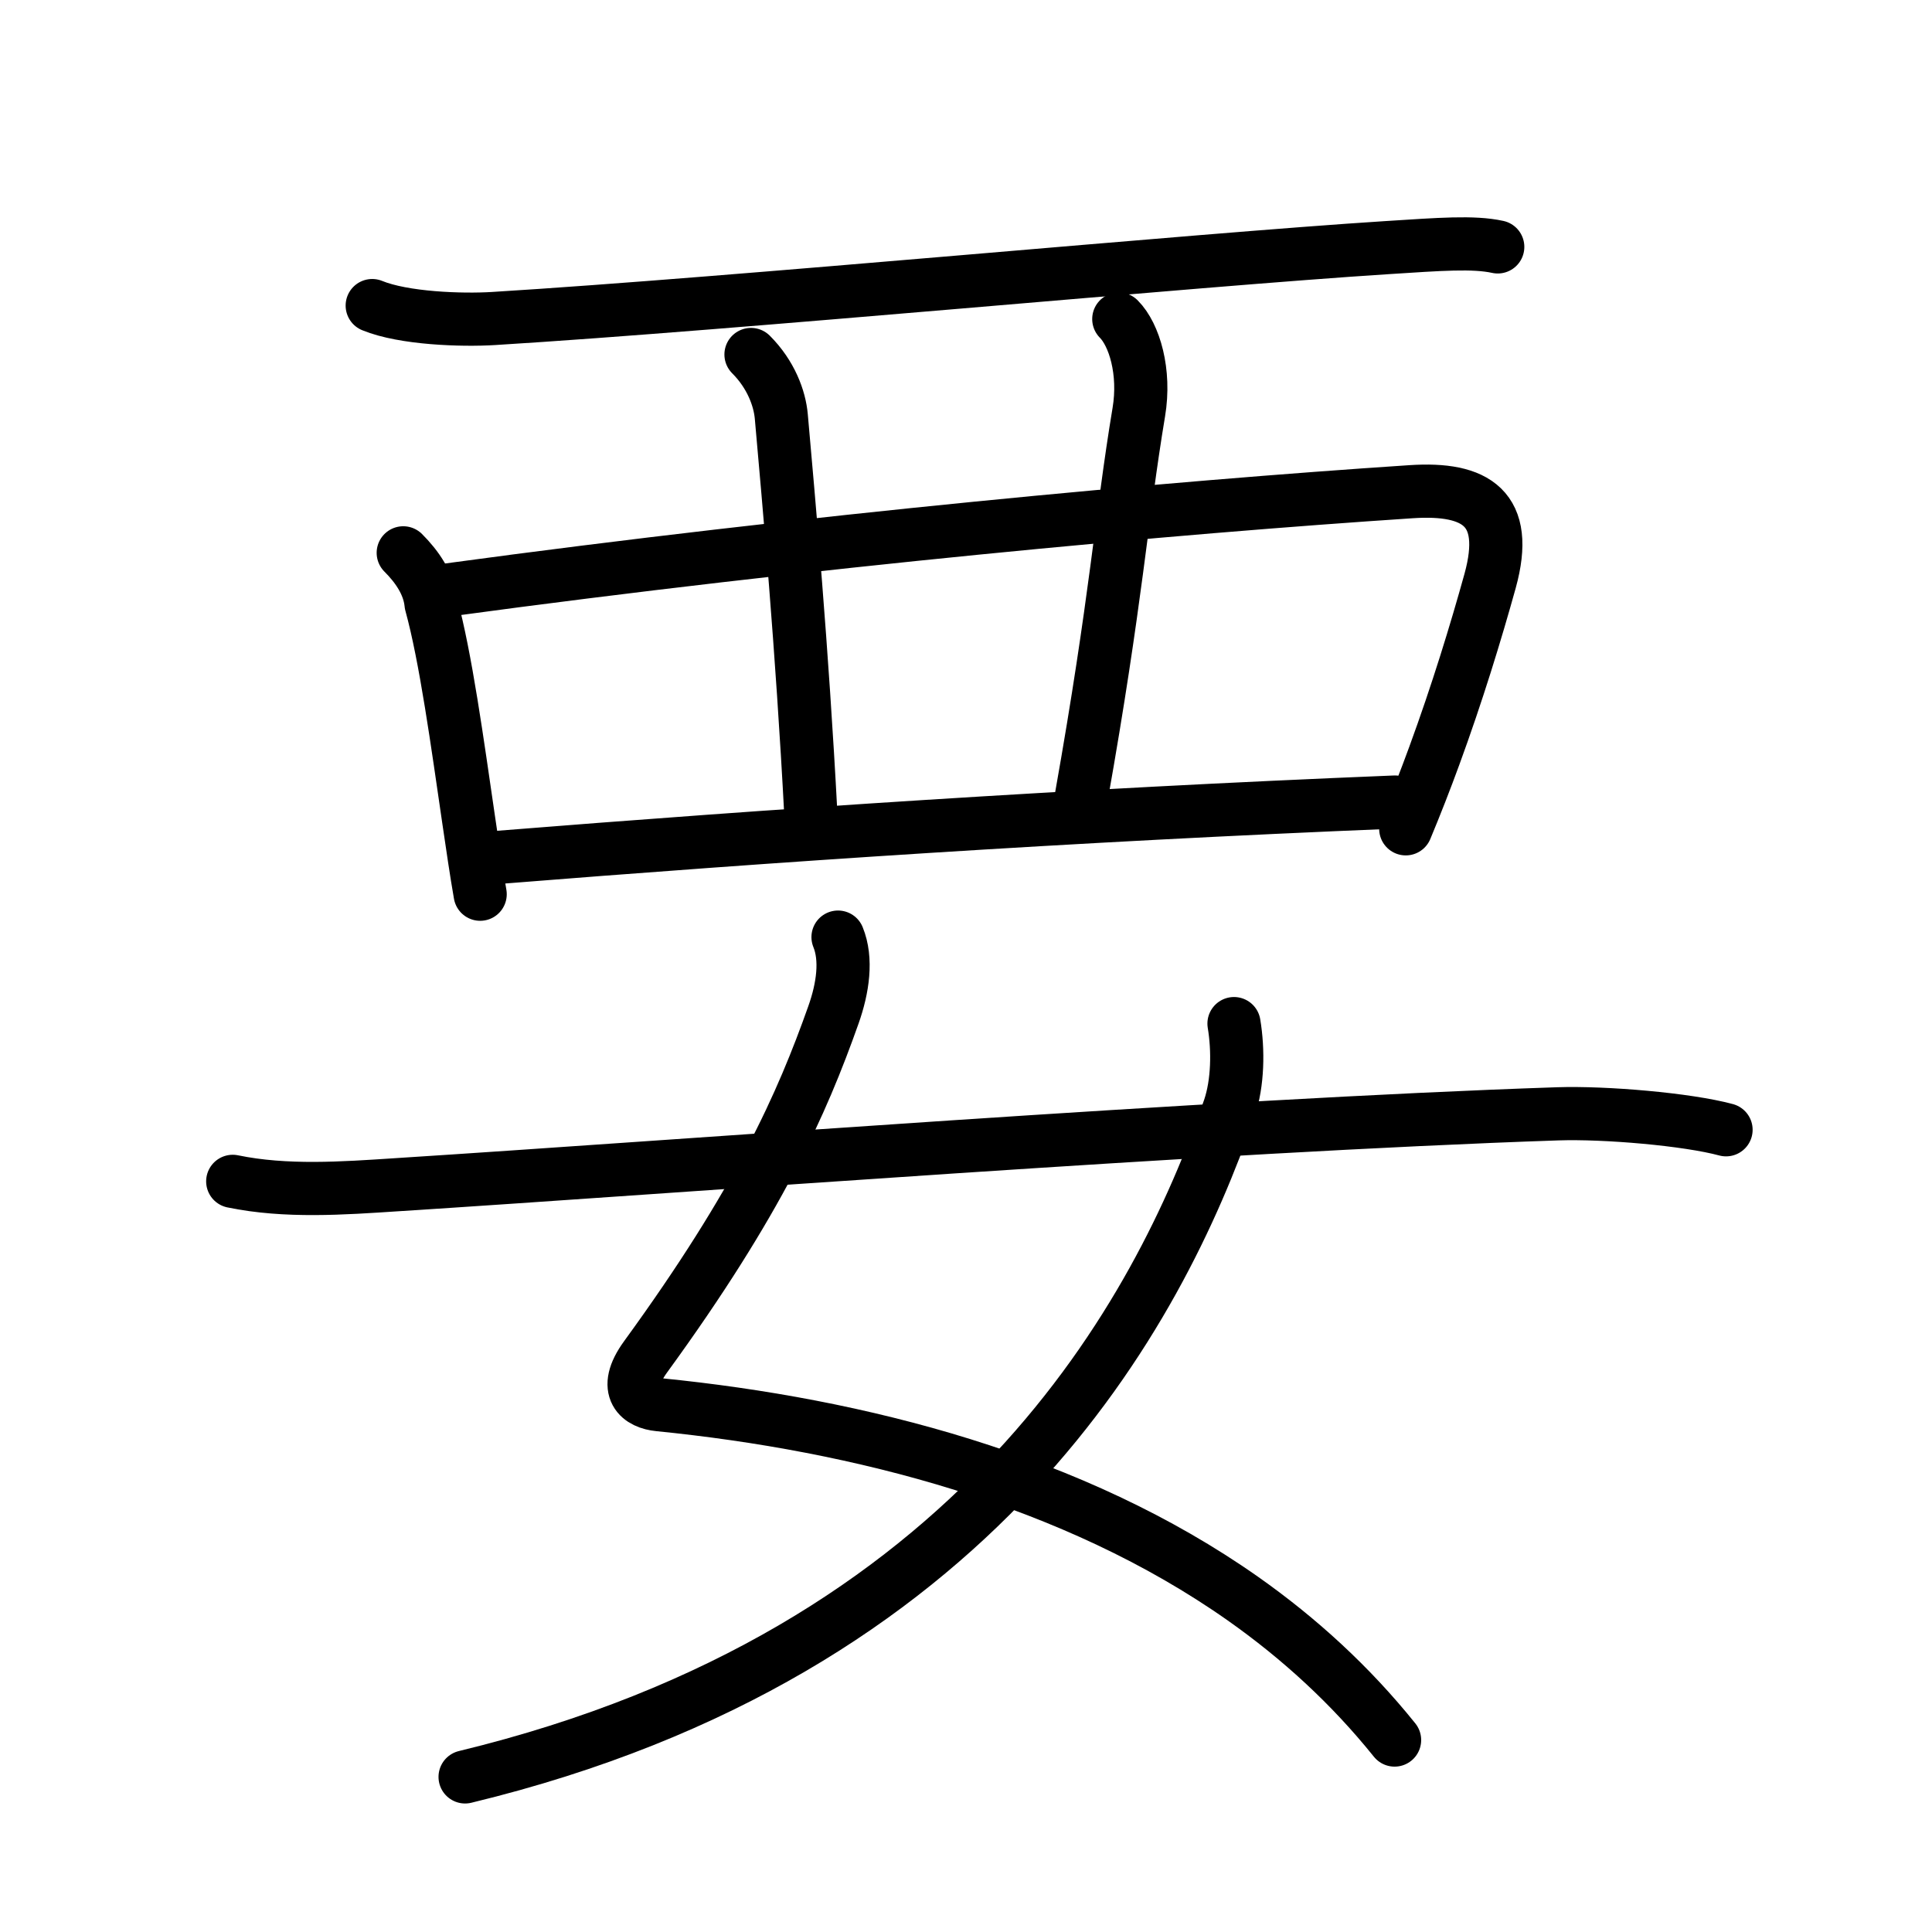 <?xml version="1.0" encoding="UTF-8"?>
<!--
AniKanjiVG is licensed by CC-BY-SA Paul C. Sommerhoff (https://bitbucket.org/sommerhoff/anikanjivg).
AniKanjiVG uses KanjiVG which is licensed by CC-BY-SA Ulrich Apel (http://kanjivg.tagaini.net).
See also http://creativecommons.org/licenses/by-sa/3.0/
-->
<svg xmlns:kvg='http://kanjivg.tagaini.net' xmlns='http://www.w3.org/2000/svg' width='109' height='109' viewBox='0 0 109 109' style='fill:none;stroke:#000000;stroke-width:3;stroke-linecap:round;stroke-linejoin:round;' id="kvg:kanji_08981"><g id="kvg:08981" kvg:element="要"><g id="kvg:08981-g1" kvg:element="西" kvg:variant="true" kvg:original="襾" kvg:position="top" kvg:radical="general"><path id="kvg:08981-s1" kvg:type="㇐" d="M21,17.24c1.78,0.73,5.05,0.84,6.84,0.73c13.66-0.84,39.57-3.31,50.42-4c2.97-0.19,4.87-0.34,6.24-0.04"><animate attributeName="d" begin="0.0s" dur="0.333s" from="M21,17.24C21,17.24,21,17.24,21,17.24" to="M21,17.24c1.78,0.73,5.05,0.84,6.84,0.73" />
<animate attributeName="d" begin="0.333s" dur="0.333s" from="M21,17.24c1.78,0.73,5.05,0.84,6.84,0.73c0,0,0,0,0,0,0" to="M21,17.24c1.78,0.73,5.05,0.84,6.84,0.73c13.66-0.84,39.57-3.31,50.42-4" />
<animate attributeName="d" begin="0.667s" dur="0.333s" from="M21,17.24c1.78,0.73,5.05,0.84,6.84,0.73c13.66-0.84,39.57-3.31,50.42-4c0,0,0,0,0,0,0" to="M21,17.24c1.78,0.73,5.05,0.84,6.84,0.73c13.66-0.84,39.57-3.31,50.42-4c2.97-0.19,4.87-0.34,6.24-0.04" />
</path>
<path id="kvg:08981-s2" kvg:type="㇑" d="M22.75,31.19c0.78,0.78,1.46,1.75,1.57,2.88c0.83,3.01,1.49,7.88,2.12,12.18c0.22,1.5,0.43,2.94,0.65,4.2"><animate attributeName="d" begin="1.0s" dur="0.333s" from="M22.75,31.19C22.75,31.19,22.75,31.19,22.75,31.19" to="M22.75,31.19c0.78,0.78,1.46,1.75,1.57,2.88" />
<animate attributeName="d" begin="1.333s" dur="0.333s" from="M22.75,31.19c0.78,0.78,1.46,1.75,1.57,2.88c0,0,0,0,0,0,0" to="M22.75,31.19c0.78,0.78,1.46,1.75,1.57,2.88c0.83,3.01,1.49,7.88,2.12,12.18" />
<animate attributeName="d" begin="1.667s" dur="0.333s" from="M22.75,31.19c0.78,0.78,1.46,1.75,1.57,2.88c0.83,3.01,1.49,7.88,2.12,12.18c0,0,0,0,0,0,0" to="M22.75,31.19c0.78,0.78,1.46,1.75,1.57,2.88c0.83,3.01,1.49,7.88,2.12,12.18c0.22,1.5,0.43,2.94,0.65,4.2" />
<animate attributeName="d" begin="0s" dur="1.0s" from="M-100,-100" to="M-100,-100" />
</path>
<path id="kvg:08981-s3" kvg:type="㇕a" d="M25.29,33.28c20.46-2.78,40.83-4.65,54.33-5.54c3.65-0.24,5.58,0.93,4.45,5.03c-0.81,2.92-1.86,6.35-3.15,9.87c-0.5,1.37-1.04,2.75-1.61,4.12"><animate attributeName="d" begin="2.0s" dur="0.25s" from="M25.29,33.28C25.29,33.28,25.29,33.28,25.29,33.28" to="M25.29,33.28c20.46-2.78,40.83-4.65,54.33-5.54" />
<animate attributeName="d" begin="2.25s" dur="0.25s" from="M25.29,33.28c20.46-2.78,40.83-4.65,54.33-5.54c0,0,0,0,0,0,0" to="M25.29,33.28c20.46-2.78,40.83-4.65,54.33-5.54c3.65-0.24,5.58,0.93,4.45,5.03" />
<animate attributeName="d" begin="2.5s" dur="0.25s" from="M25.29,33.28c20.46-2.78,40.83-4.65,54.33-5.54c3.65-0.24,5.58,0.93,4.45,5.03c0,0,0,0,0,0,0" to="M25.29,33.28c20.46-2.78,40.83-4.65,54.33-5.54c3.65-0.24,5.58,0.93,4.45,5.03c-0.81,2.92-1.86,6.35-3.15,9.87" />
<animate attributeName="d" begin="2.75s" dur="0.25s" from="M25.29,33.28c20.46-2.78,40.83-4.65,54.33-5.54c3.65-0.24,5.58,0.93,4.45,5.03c-0.81,2.92-1.86,6.35-3.15,9.87c0,0,0,0,0,0,0" to="M25.29,33.28c20.46-2.78,40.83-4.65,54.33-5.54c3.65-0.24,5.58,0.93,4.45,5.03c-0.81,2.92-1.86,6.35-3.15,9.87c-0.5,1.37-1.04,2.75-1.61,4.12" />
<animate attributeName="d" begin="0s" dur="2.0s" from="M-100,-100" to="M-100,-100" />
</path>
<path id="kvg:08981-s4" kvg:type="㇑a/㇒" d="M42.37,20c1.13,1.13,1.62,2.48,1.71,3.5c0.42,4.75,1.17,13,1.67,22.5"><animate attributeName="d" begin="3.0s" dur="0.5s" from="M42.37,20C42.37,20,42.37,20,42.37,20" to="M42.37,20c1.13,1.13,1.62,2.48,1.71,3.5" />
<animate attributeName="d" begin="3.5s" dur="0.5s" from="M42.37,20c1.13,1.13,1.62,2.48,1.71,3.5c0,0,0,0,0,0,0" to="M42.37,20c1.13,1.13,1.62,2.48,1.71,3.5c0.42,4.75,1.17,13,1.67,22.5" />
<animate attributeName="d" begin="0s" dur="3.0s" from="M-100,-100" to="M-100,-100" />
</path>
<path id="kvg:08981-s5" kvg:type="㇑a/㇟" d="M63.12,18c0.88,0.88,1.51,2.98,1.13,5.25c-1,6-1.25,10.5-3.25,21.75"><animate attributeName="d" begin="4.0s" dur="0.5s" from="M63.12,18C63.12,18,63.12,18,63.12,18" to="M63.12,18c0.88,0.88,1.51,2.98,1.13,5.25" />
<animate attributeName="d" begin="4.5s" dur="0.5s" from="M63.12,18c0.88,0.88,1.51,2.98,1.13,5.25c0,0,0,0,0,0,0" to="M63.12,18c0.88,0.88,1.51,2.98,1.13,5.25c-1,6-1.25,10.5-3.25,21.75" />
<animate attributeName="d" begin="0s" dur="4.0s" from="M-100,-100" to="M-100,-100" />
</path>
<path id="kvg:08981-s6" kvg:type="㇐a" d="M28,48.38c15.63-1.25,32.25-2.38,50.7-3.13"><animate attributeName="d" begin="5.0s" dur="1.0s" from="M28,48.38C28,48.38,28,48.38,28,48.38" to="M28,48.38c15.63-1.25,32.25-2.38,50.7-3.13" />
<animate attributeName="d" begin="0s" dur="5.0s" from="M-100,-100" to="M-100,-100" />
</path>
</g>
<g id="kvg:08981-g2" kvg:element="女" kvg:position="bottom"><path id="kvg:08981-s7" kvg:type="㇛" d="M47.28,52.87c0.51,1.25,0.28,2.87-0.26,4.39c-1.77,5-4.2,10.5-10.59,19.28c-1.39,1.91-0.3,2.61,0.74,2.71c11.31,1.13,23.41,4.23,32.95,10.94c3.18,2.24,6.07,4.88,8.56,7.98"><animate attributeName="d" begin="6.0s" dur="0.2s" from="M47.28,52.87C47.28,52.87,47.28,52.87,47.28,52.87" to="M47.28,52.87c0.51,1.25,0.28,2.87-0.26,4.39" />
<animate attributeName="d" begin="6.2s" dur="0.2s" from="M47.28,52.87c0.51,1.25,0.28,2.87-0.26,4.39c0,0,0,0,0,0,0" to="M47.28,52.87c0.51,1.25,0.28,2.87-0.26,4.39c-1.77,5-4.2,10.5-10.59,19.28" />
<animate attributeName="d" begin="6.4s" dur="0.2s" from="M47.28,52.87c0.51,1.25,0.28,2.87-0.26,4.39c-1.77,5-4.2,10.5-10.59,19.28c0,0,0,0,0,0,0" to="M47.28,52.87c0.51,1.25,0.28,2.87-0.26,4.39c-1.77,5-4.2,10.5-10.59,19.28c-1.39,1.91-0.3,2.61,0.74,2.71" />
<animate attributeName="d" begin="6.6s" dur="0.2s" from="M47.28,52.87c0.51,1.25,0.28,2.87-0.26,4.39c-1.77,5-4.2,10.5-10.59,19.28c-1.39,1.91-0.3,2.61,0.74,2.71c0,0,0,0,0,0,0" to="M47.28,52.87c0.51,1.25,0.28,2.87-0.26,4.39c-1.77,5-4.2,10.5-10.59,19.28c-1.39,1.91-0.3,2.61,0.74,2.71c11.31,1.13,23.41,4.23,32.95,10.94" />
<animate attributeName="d" begin="6.8s" dur="0.2s" from="M47.28,52.87c0.51,1.25,0.28,2.87-0.26,4.39c-1.77,5-4.2,10.5-10.59,19.28c-1.39,1.91-0.3,2.61,0.74,2.71c11.31,1.13,23.41,4.23,32.95,10.94c0,0,0,0,0,0,0" to="M47.28,52.87c0.51,1.25,0.28,2.87-0.26,4.39c-1.77,5-4.2,10.5-10.59,19.28c-1.39,1.91-0.3,2.61,0.74,2.71c11.31,1.13,23.41,4.23,32.95,10.94c3.18,2.24,6.07,4.88,8.56,7.98" />
<animate attributeName="d" begin="0s" dur="6.0s" from="M-100,-100" to="M-100,-100" />
</path>
<path id="kvg:08981-s8" kvg:type="㇒" d="M69.62,57.75c0.25,1.5,0.22,3.35-0.26,4.77c-3.96,11.46-14.07,30.7-43.12,37.73"><animate attributeName="d" begin="7.0s" dur="0.5s" from="M69.62,57.75C69.62,57.75,69.62,57.75,69.62,57.75" to="M69.62,57.75c0.25,1.5,0.22,3.35-0.26,4.77" />
<animate attributeName="d" begin="7.5s" dur="0.5s" from="M69.62,57.75c0.25,1.5,0.22,3.35-0.26,4.77c0,0,0,0,0,0,0" to="M69.62,57.75c0.25,1.5,0.22,3.35-0.26,4.77c-3.96,11.46-14.07,30.7-43.12,37.73" />
<animate attributeName="d" begin="0s" dur="7.0s" from="M-100,-100" to="M-100,-100" />
</path>
<path id="kvg:08981-s9" kvg:type="㇐" d="M13.13,66.65c3,0.62,6.21,0.39,9.25,0.19c15.85-1.01,45.88-3.34,65.5-4c2.69-0.09,7.32,0.31,9.5,0.9"><animate attributeName="d" begin="8.0s" dur="0.333s" from="M13.13,66.65C13.13,66.65,13.13,66.65,13.13,66.65" to="M13.13,66.65c3,0.62,6.21,0.39,9.25,0.19" />
<animate attributeName="d" begin="8.333s" dur="0.333s" from="M13.13,66.65c3,0.62,6.21,0.39,9.25,0.19c0,0,0,0,0,0,0" to="M13.13,66.65c3,0.62,6.21,0.39,9.25,0.19c15.85-1.01,45.88-3.34,65.5-4" />
<animate attributeName="d" begin="8.667s" dur="0.333s" from="M13.13,66.65c3,0.62,6.21,0.39,9.25,0.19c15.85-1.01,45.88-3.34,65.5-4c0,0,0,0,0,0,0" to="M13.13,66.65c3,0.62,6.21,0.39,9.25,0.19c15.85-1.01,45.88-3.34,65.5-4c2.69-0.09,7.32,0.31,9.5,0.9" />
<animate attributeName="d" begin="0s" dur="8.0s" from="M-100,-100" to="M-100,-100" />
</path>
</g>
</g>
</svg>